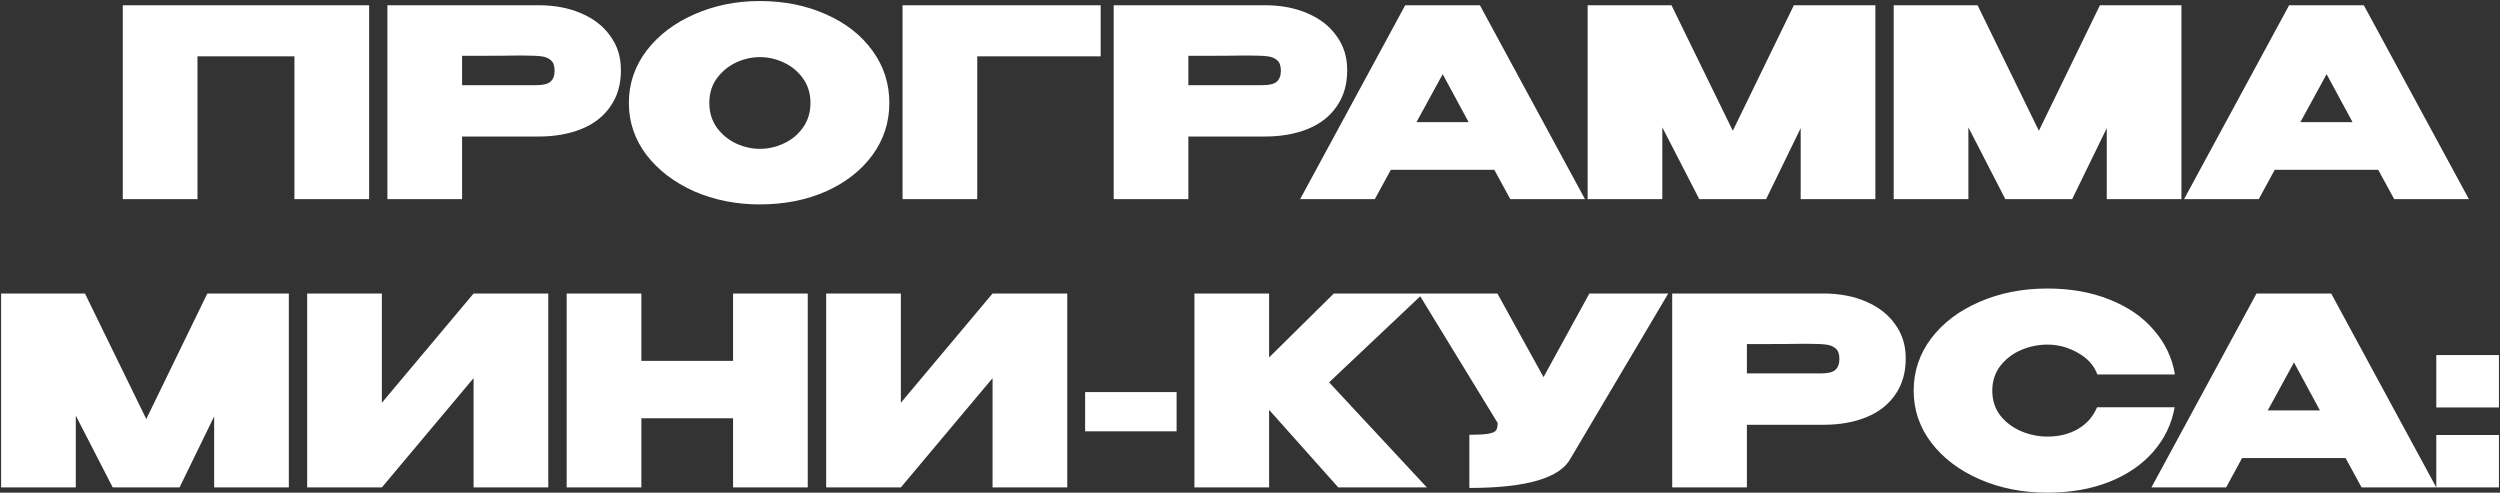 <?xml version="1.0" encoding="UTF-8"?> <svg xmlns="http://www.w3.org/2000/svg" width="954" height="188" viewBox="0 0 954 188" fill="none"><rect x="0" y="0" width="954" height="188" fill="#333333" stroke="none"/><path d="M140.855 2V76H112.355V21.5H75.356V76H46.855V2H140.855ZM205.432 2C211.632 2 217.099 3.033 221.832 5.1C226.632 7.167 230.332 10.067 232.932 13.8C235.599 17.467 236.932 21.733 236.932 26.6V27C236.932 32.267 235.599 36.8 232.932 40.6C230.332 44.4 226.665 47.267 221.932 49.2C217.199 51.133 211.699 52.1 205.432 52.1H176.332V76H147.832V2H205.432ZM199.832 32.5C200.365 32.5 201.932 32.5 204.532 32.5C207.199 32.5 209.032 32.067 210.032 31.2C211.099 30.267 211.632 28.867 211.632 27C211.632 25.133 211.165 23.8 210.232 23C209.365 22.2 208.165 21.7 206.632 21.5C205.165 21.3 202.899 21.2 199.832 21.2H196.732C194.732 21.267 187.932 21.3 176.332 21.3V32.5H199.732H199.832ZM289.873 0.4C299.273 0.4 307.739 2.1 315.273 5.5C322.806 8.833 328.706 13.467 332.973 19.4C337.239 25.267 339.373 31.9 339.373 39.3C339.373 46.633 337.239 53.233 332.973 59.1C328.706 64.967 322.806 69.6 315.273 73C307.739 76.333 299.273 78 289.873 78C280.873 78 272.539 76.333 264.873 73C257.273 69.6 251.206 64.967 246.673 59.1C242.206 53.167 239.973 46.567 239.973 39.3C239.973 31.967 242.206 25.333 246.673 19.4C251.206 13.467 257.273 8.833 264.873 5.5C272.539 2.1 280.873 0.4 289.873 0.4ZM289.973 56.8C293.173 56.8 296.239 56.1 299.173 54.7C302.173 53.3 304.606 51.267 306.473 48.6C308.339 45.933 309.273 42.833 309.273 39.3C309.273 35.7 308.339 32.6 306.473 30C304.606 27.333 302.173 25.3 299.173 23.9C296.239 22.5 293.173 21.8 289.973 21.8C286.839 21.8 283.773 22.5 280.773 23.9C277.839 25.3 275.406 27.333 273.473 30C271.606 32.6 270.673 35.7 270.673 39.3C270.673 42.833 271.606 45.933 273.473 48.6C275.406 51.267 277.839 53.3 280.773 54.7C283.773 56.1 286.839 56.8 289.973 56.8ZM420.014 2V21.5H372.914V76H344.414V2H420.014ZM482.58 2C488.78 2 494.247 3.033 498.98 5.1C503.78 7.167 507.48 10.067 510.08 13.8C512.747 17.467 514.08 21.733 514.08 26.6V27C514.08 32.267 512.747 36.8 510.08 40.6C507.48 44.4 503.814 47.267 499.08 49.2C494.347 51.133 488.847 52.1 482.58 52.1H453.48V76H424.98V2H482.58ZM476.98 32.5C477.514 32.5 479.08 32.5 481.68 32.5C484.347 32.5 486.18 32.067 487.18 31.2C488.247 30.267 488.78 28.867 488.78 27C488.78 25.133 488.314 23.8 487.38 23C486.514 22.2 485.314 21.7 483.78 21.5C482.314 21.3 480.047 21.2 476.98 21.2H473.88C471.88 21.267 465.08 21.3 453.48 21.3V32.5H476.88H476.98ZM604.829 76H576.329L570.229 64.8H530.729L524.629 76H496.129L536.229 2H564.729L604.829 76ZM550.529 28.3L540.529 46.6H560.429L550.529 28.3ZM715.64 2V76H687.14V48.9L673.94 76H648.44L634.34 48.6V76H605.84V2H637.84L661.24 49.9L684.54 2H715.64ZM832.437 2V76H803.937V48.9L790.737 76H765.237L751.137 48.6V76H722.637V2H754.637L778.037 49.9L801.337 2H832.437ZM942.134 76H913.634L907.534 64.8H868.034L861.934 76H833.434L873.534 2H902.034L942.134 76ZM887.834 28.3L877.834 46.6H897.734L887.834 28.3ZM110.22 112V186H81.72V158.9L68.52 186H43.02L28.92 158.6V186H0.42V112H32.42L55.82 159.9L79.12 112H110.22ZM145.717 112V153.7L180.717 112H209.217V186H180.717V144.3L145.717 186H117.217V112H145.717ZM244.74 137.7H279.74V112H308.24V186H279.74V159.6H244.74V186H216.24V112H244.74V137.7ZM343.764 112V153.7L378.764 112H407.264V186H378.764V144.3L343.764 186H315.264V112H343.764ZM414.087 164.6V149.6H448.987V164.6H414.087ZM507.191 145.9L544.491 186H510.691L484.291 156.4V186H455.791V112H484.291V136.4L508.991 112H543.091L507.191 145.9ZM636.607 112L599.407 174.8C595.473 182.4 582.573 186.2 560.707 186.2V165.9C564.107 165.9 566.54 165.767 568.007 165.5C569.54 165.233 570.507 164.8 570.907 164.2C571.307 163.6 571.507 162.667 571.507 161.4L541.307 112H571.407L589.007 143.9L606.507 112H636.607ZM695.715 112C701.915 112 707.382 113.033 712.115 115.1C716.915 117.167 720.615 120.067 723.215 123.8C725.882 127.467 727.215 131.733 727.215 136.6V137C727.215 142.267 725.882 146.8 723.215 150.6C720.615 154.4 716.949 157.267 712.215 159.2C707.482 161.133 701.982 162.1 695.715 162.1H666.615V186H638.115V112H695.715ZM690.115 142.5C690.649 142.5 692.215 142.5 694.815 142.5C697.482 142.5 699.315 142.067 700.315 141.2C701.382 140.267 701.915 138.867 701.915 137C701.915 135.133 701.449 133.8 700.515 133C699.649 132.2 698.449 131.7 696.915 131.5C695.449 131.3 693.182 131.2 690.115 131.2H687.015C685.015 131.267 678.215 131.3 666.615 131.3V142.5H690.015H690.115ZM730.256 149.1C730.256 141.7 732.489 135.033 736.956 129.1C741.489 123.167 747.623 118.533 755.356 115.2C763.156 111.8 771.789 110.1 781.256 110.1C790.123 110.1 798.023 111.5 804.956 114.3C811.956 117.033 817.589 120.9 821.856 125.9C826.189 130.833 828.889 136.5 829.956 142.9H800.356C799.089 139.433 796.589 136.667 792.856 134.6C789.189 132.533 785.356 131.5 781.356 131.5C777.823 131.5 774.423 132.2 771.156 133.6C767.956 135 765.323 137.033 763.256 139.7C761.256 142.367 760.256 145.5 760.256 149.1C760.256 152.7 761.256 155.833 763.256 158.5C765.323 161.1 767.956 163.1 771.156 164.5C774.423 165.9 777.823 166.6 781.356 166.6C785.756 166.6 789.623 165.633 792.956 163.7C796.289 161.767 798.723 159 800.256 155.4H829.856C828.723 161.733 826.023 167.367 821.756 172.3C817.489 177.233 811.856 181.1 804.856 183.9C797.923 186.633 790.056 188 781.256 188C771.856 188 763.256 186.3 755.456 182.9C747.656 179.5 741.489 174.833 736.956 168.9C732.489 162.967 730.256 156.367 730.256 149.1ZM929.682 186H901.182L895.082 174.8H855.582L849.482 186H820.982L861.082 112H889.582L929.682 186ZM875.382 138.3L865.382 156.6H885.282L875.382 138.3ZM929.693 135.5H953.593V155.5H929.693V135.5ZM929.693 166H953.593V186H929.693V166Z" fill="white"></path></svg> 